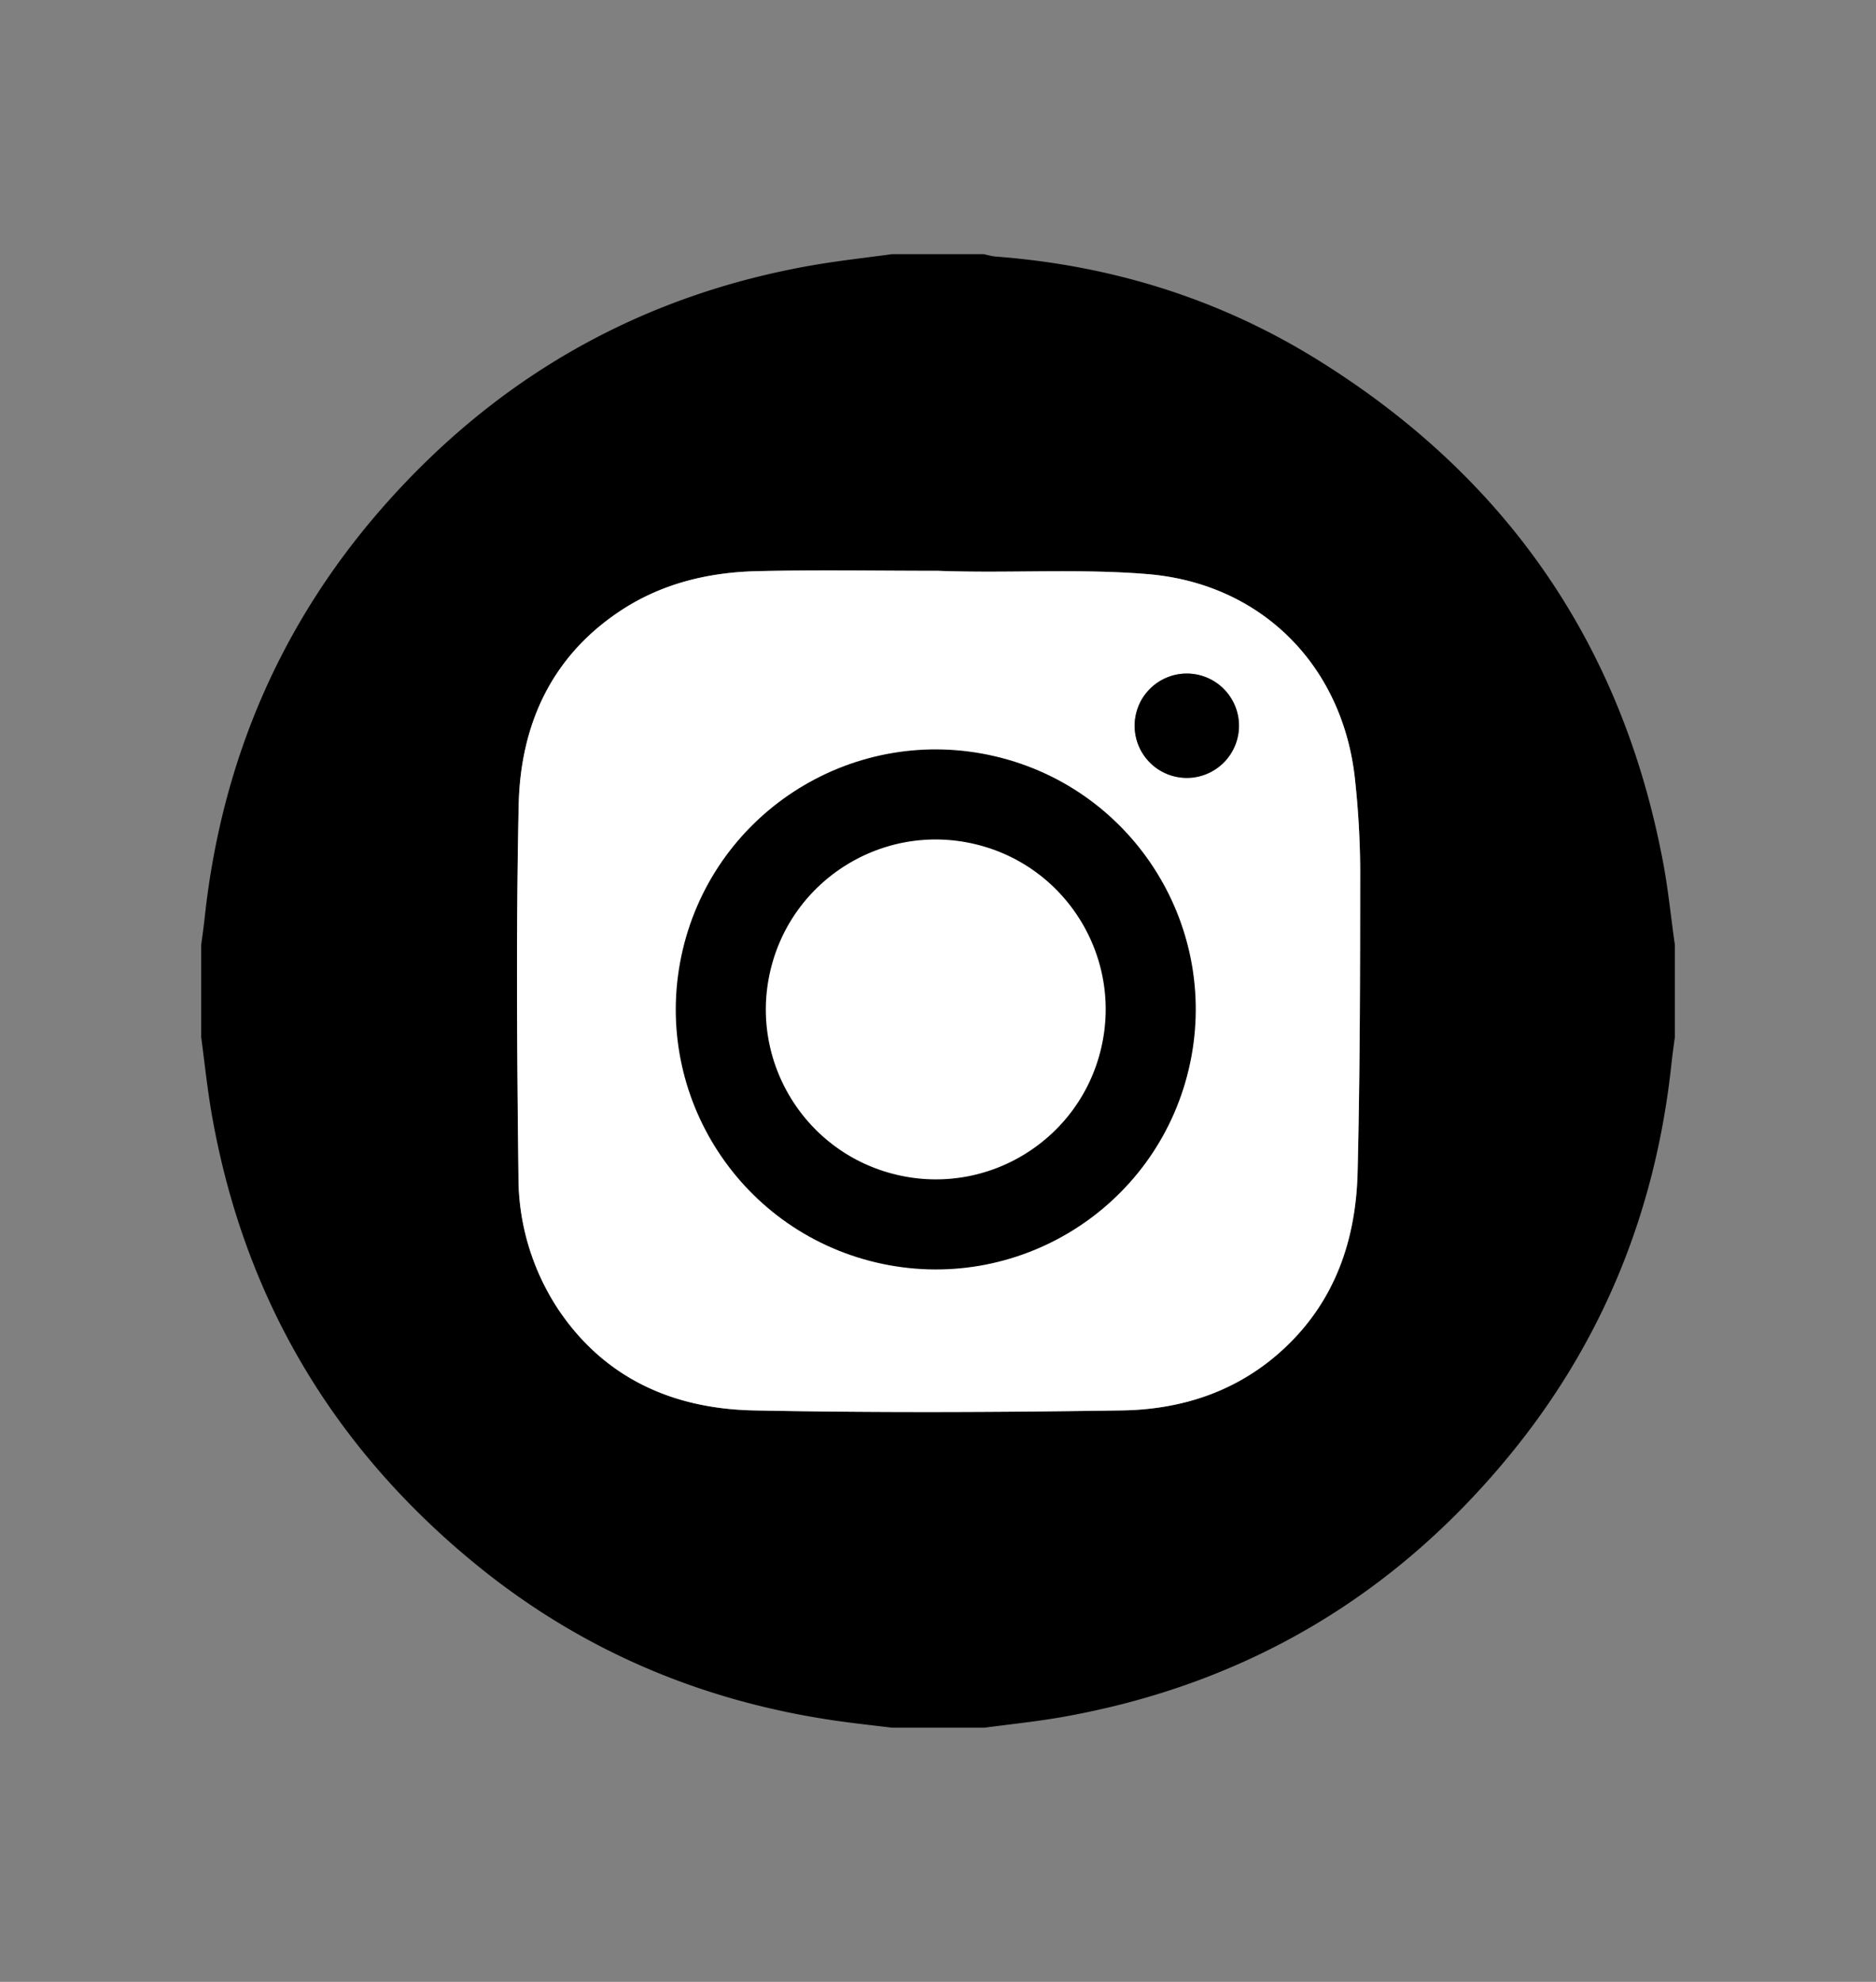 <?xml version="1.0" encoding="UTF-8"?> <svg xmlns="http://www.w3.org/2000/svg" id="Слой_1" data-name="Слой 1" viewBox="0 0 520.76 550.09"><rect x="0" y="0" width="520.76" height="550.09" fill="#808080" stroke="none"/><defs><style>.cls-1,.cls-2{fill:#fff;}.cls-2{stroke:#000;stroke-miterlimit:10;stroke-width:25px;}</style></defs><path d="M461.74,239.8c-11.39-61.12-43.9-107.86-96.69-140.36-27.16-16.72-57-25.86-88.82-28.24a24.63,24.63,0,0,1-3.07-.65H247.6c-7.35,1-14.75,1.81-22.06,3.08-47.34,8.25-86.91,30.59-118.69,66.49-28.89,32.66-45.28,71-50,114.29-.28,2.62-.64,5.24-1,7.86v25.56c1,7.62,1.8,15.29,3.18,22.85,9.06,49.9,33.4,90.91,72.5,123.06C161,458,194.9,472.33,232.63,477.69c5,.71,10,1.24,15,1.86h25.56c7.61-1,15.28-1.79,22.83-3.17,49.89-9.08,91-33.37,123.06-72.49,25.82-31.47,40.48-67.75,44.85-108.19.28-2.63.65-5.25,1-7.87V262.27C463.85,254.77,463.12,247.23,461.74,239.8Zm-84.86,85.53c-.46,18.66-6.15,35.58-20.23,48.8-12.7,11.92-28.28,17.09-45.17,17.35-34.06.52-68.15.67-102.2,0-22.21-.45-41.27-8.73-54.2-27.92a66.71,66.71,0,0,1-11.14-37c-.4-34.33-.67-68.68.06-103,.47-22.06,8.82-41,27.9-53.79,11.5-7.72,24.55-10.9,38.16-11.23,16.76-.4,33.53-.1,50.3-.1,4.65.17,9.31.23,14,.23,14.77,0,29.57-.53,44.27.69C350.35,162,373,185,376.18,216.77a245.54,245.54,0,0,1,1.42,24.7C377.57,269.42,377.56,297.38,376.88,325.33Z"></path><path class="cls-1" d="M376.18,216.77C373,185,350.35,162,318.6,159.36c-14.7-1.22-29.5-.69-44.27-.69-4.66,0-9.32-.06-14-.23-16.77,0-33.54-.3-50.3.1-13.61.33-26.66,3.51-38.16,11.23-19.08,12.79-27.43,31.73-27.9,53.79-.73,34.32-.46,68.67-.06,103a66.71,66.71,0,0,0,11.14,37c12.93,19.19,32,27.47,54.2,27.92,34.05.67,68.14.52,102.2,0,16.89-.26,32.47-5.43,45.17-17.35,14.08-13.22,19.77-30.14,20.23-48.8.68-27.95.69-55.91.72-83.86A245.54,245.54,0,0,0,376.18,216.77ZM259.77,339.86a59.66,59.66,0,1,1,59.66-59.66A59.66,59.66,0,0,1,259.77,339.86Zm69.69-123.93a14.48,14.48,0,1,1,14.48-14.48A14.48,14.48,0,0,1,329.46,215.93Z"></path><circle class="cls-2" cx="259.77" cy="280.2" r="59.66" transform="translate(-72.62 468.64) rotate(-76.72)"></circle><circle cx="329.46" cy="201.45" r="14.48" transform="translate(57.7 475.81) rotate(-76.72)"></circle></svg> 